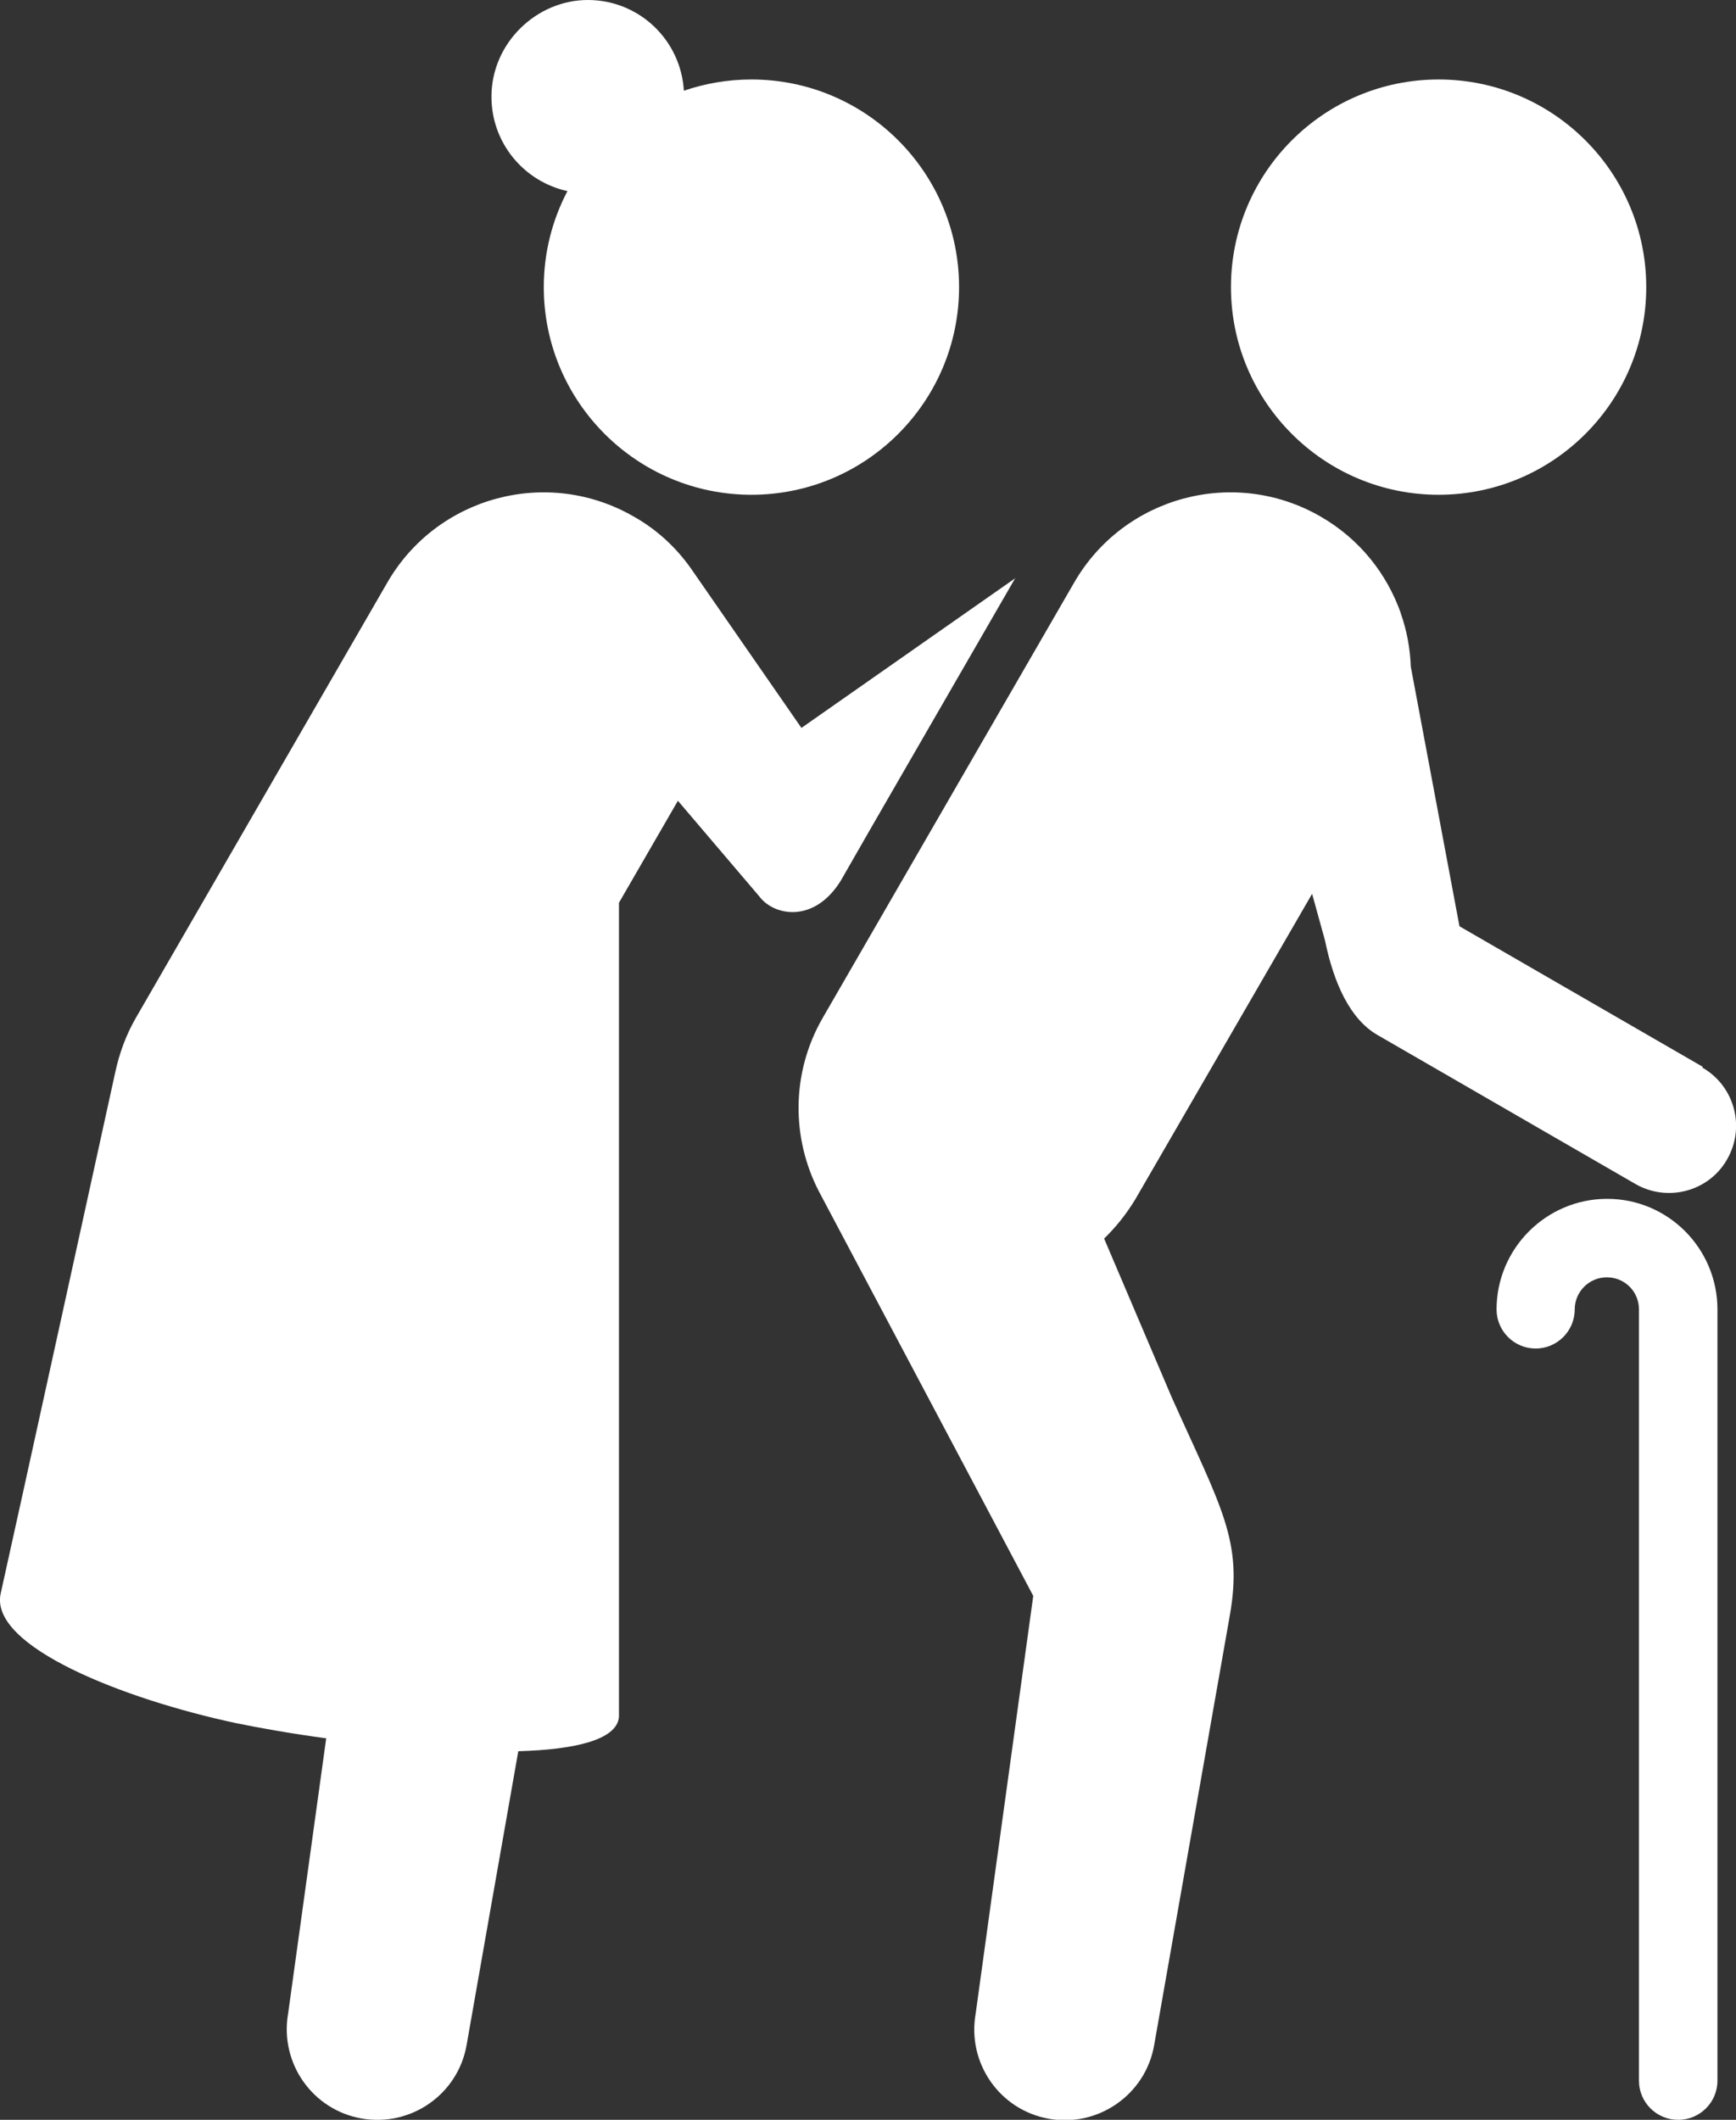 <?xml version="1.0" encoding="UTF-8"?>
<svg id="Laag_2" data-name="Laag 2" xmlns="http://www.w3.org/2000/svg" viewBox="0 0 52.42 64.01">
  <rect x="0" y="0" width="52.42" height="64.01" fill="#333333" stroke="none"/>
  <defs>
    <style>
      .cls-1 {
        fill: #fff;
      }
    </style>
  </defs>
  <g id="Laag_1-2" data-name="Laag 1">
    <g>
      <path class="cls-1" d="M17.14,5.76c-.46.87-.72,1.86-.72,2.91,0,3.46,2.81,6.27,6.27,6.27s6.27-2.81,6.27-6.27-2.81-6.27-6.27-6.27c-.71,0-1.4.12-2.04.34-.09-1.53-1.35-2.74-2.9-2.74s-2.91,1.3-2.91,2.92c0,1.4.98,2.56,2.29,2.85"/>
      <path class="cls-1" d="M30.67,17.45l-6.47,4.53-3.34-4.82h0c-.44-.62-1.01-1.16-1.72-1.56-2.61-1.51-5.95-.61-7.45,2l-7.59,13.14c-.3.52-.5,1.08-.62,1.64h0S.38,46.52.02,48.12c-.35,1.6,3.73,3.19,7.1,3.91.73.15,1.69.32,2.73.46l-1.15,8.31c-.26,1.49.73,2.91,2.22,3.17,1.49.26,2.91-.73,3.17-2.22l1.56-8.87c1.71-.05,2.97-.34,3.04-1.03v-24.59l1.78-3.08,2.46,2.89c.43.58,1.65.83,2.46-.48l.9-1.57,4.37-7.57Z"/>
      <path class="cls-1" d="M43.44,14.94c3.46,0,6.27-2.81,6.27-6.27s-2.81-6.27-6.27-6.27-6.27,2.81-6.27,6.27,2.81,6.27,6.27,6.27"/>
      <path class="cls-1" d="M51.41,32.21l-7.34-4.24-1.47-7.84c-.02-.55-.12-1.09-.3-1.6h0s0-.01,0-.01c-.42-1.19-1.24-2.24-2.42-2.92-2.61-1.51-5.95-.61-7.45,2l-7.59,13.14c-.96,1.67-.94,3.64-.11,5.24h0s6.47,12.21,6.47,12.21l-1.74,12.62c-.26,1.49.73,2.91,2.22,3.17,1.48.26,2.91-.73,3.17-2.22l2.28-12.95c.41-2.28-.24-3.25-1.75-6.62l-2.04-4.79c.36-.35.68-.75.95-1.2l5.33-9.21.39,1.41c.27,1.32.77,2.38,1.58,2.85l7.79,4.5c.97.56,2.22.23,2.77-.74.56-.97.23-2.21-.74-2.77"/>
      <path class="cls-1" d="M50.67,64.01c-.65,0-1.18-.53-1.18-1.18v-23.29c0-.54-.43-.97-.97-.97s-.97.44-.97.97c0,.65-.53,1.18-1.18,1.18s-1.18-.53-1.18-1.18c0-1.84,1.5-3.34,3.34-3.34s3.33,1.5,3.33,3.34v23.29c0,.65-.53,1.18-1.18,1.18"/>
    </g>
  </g>
</svg>